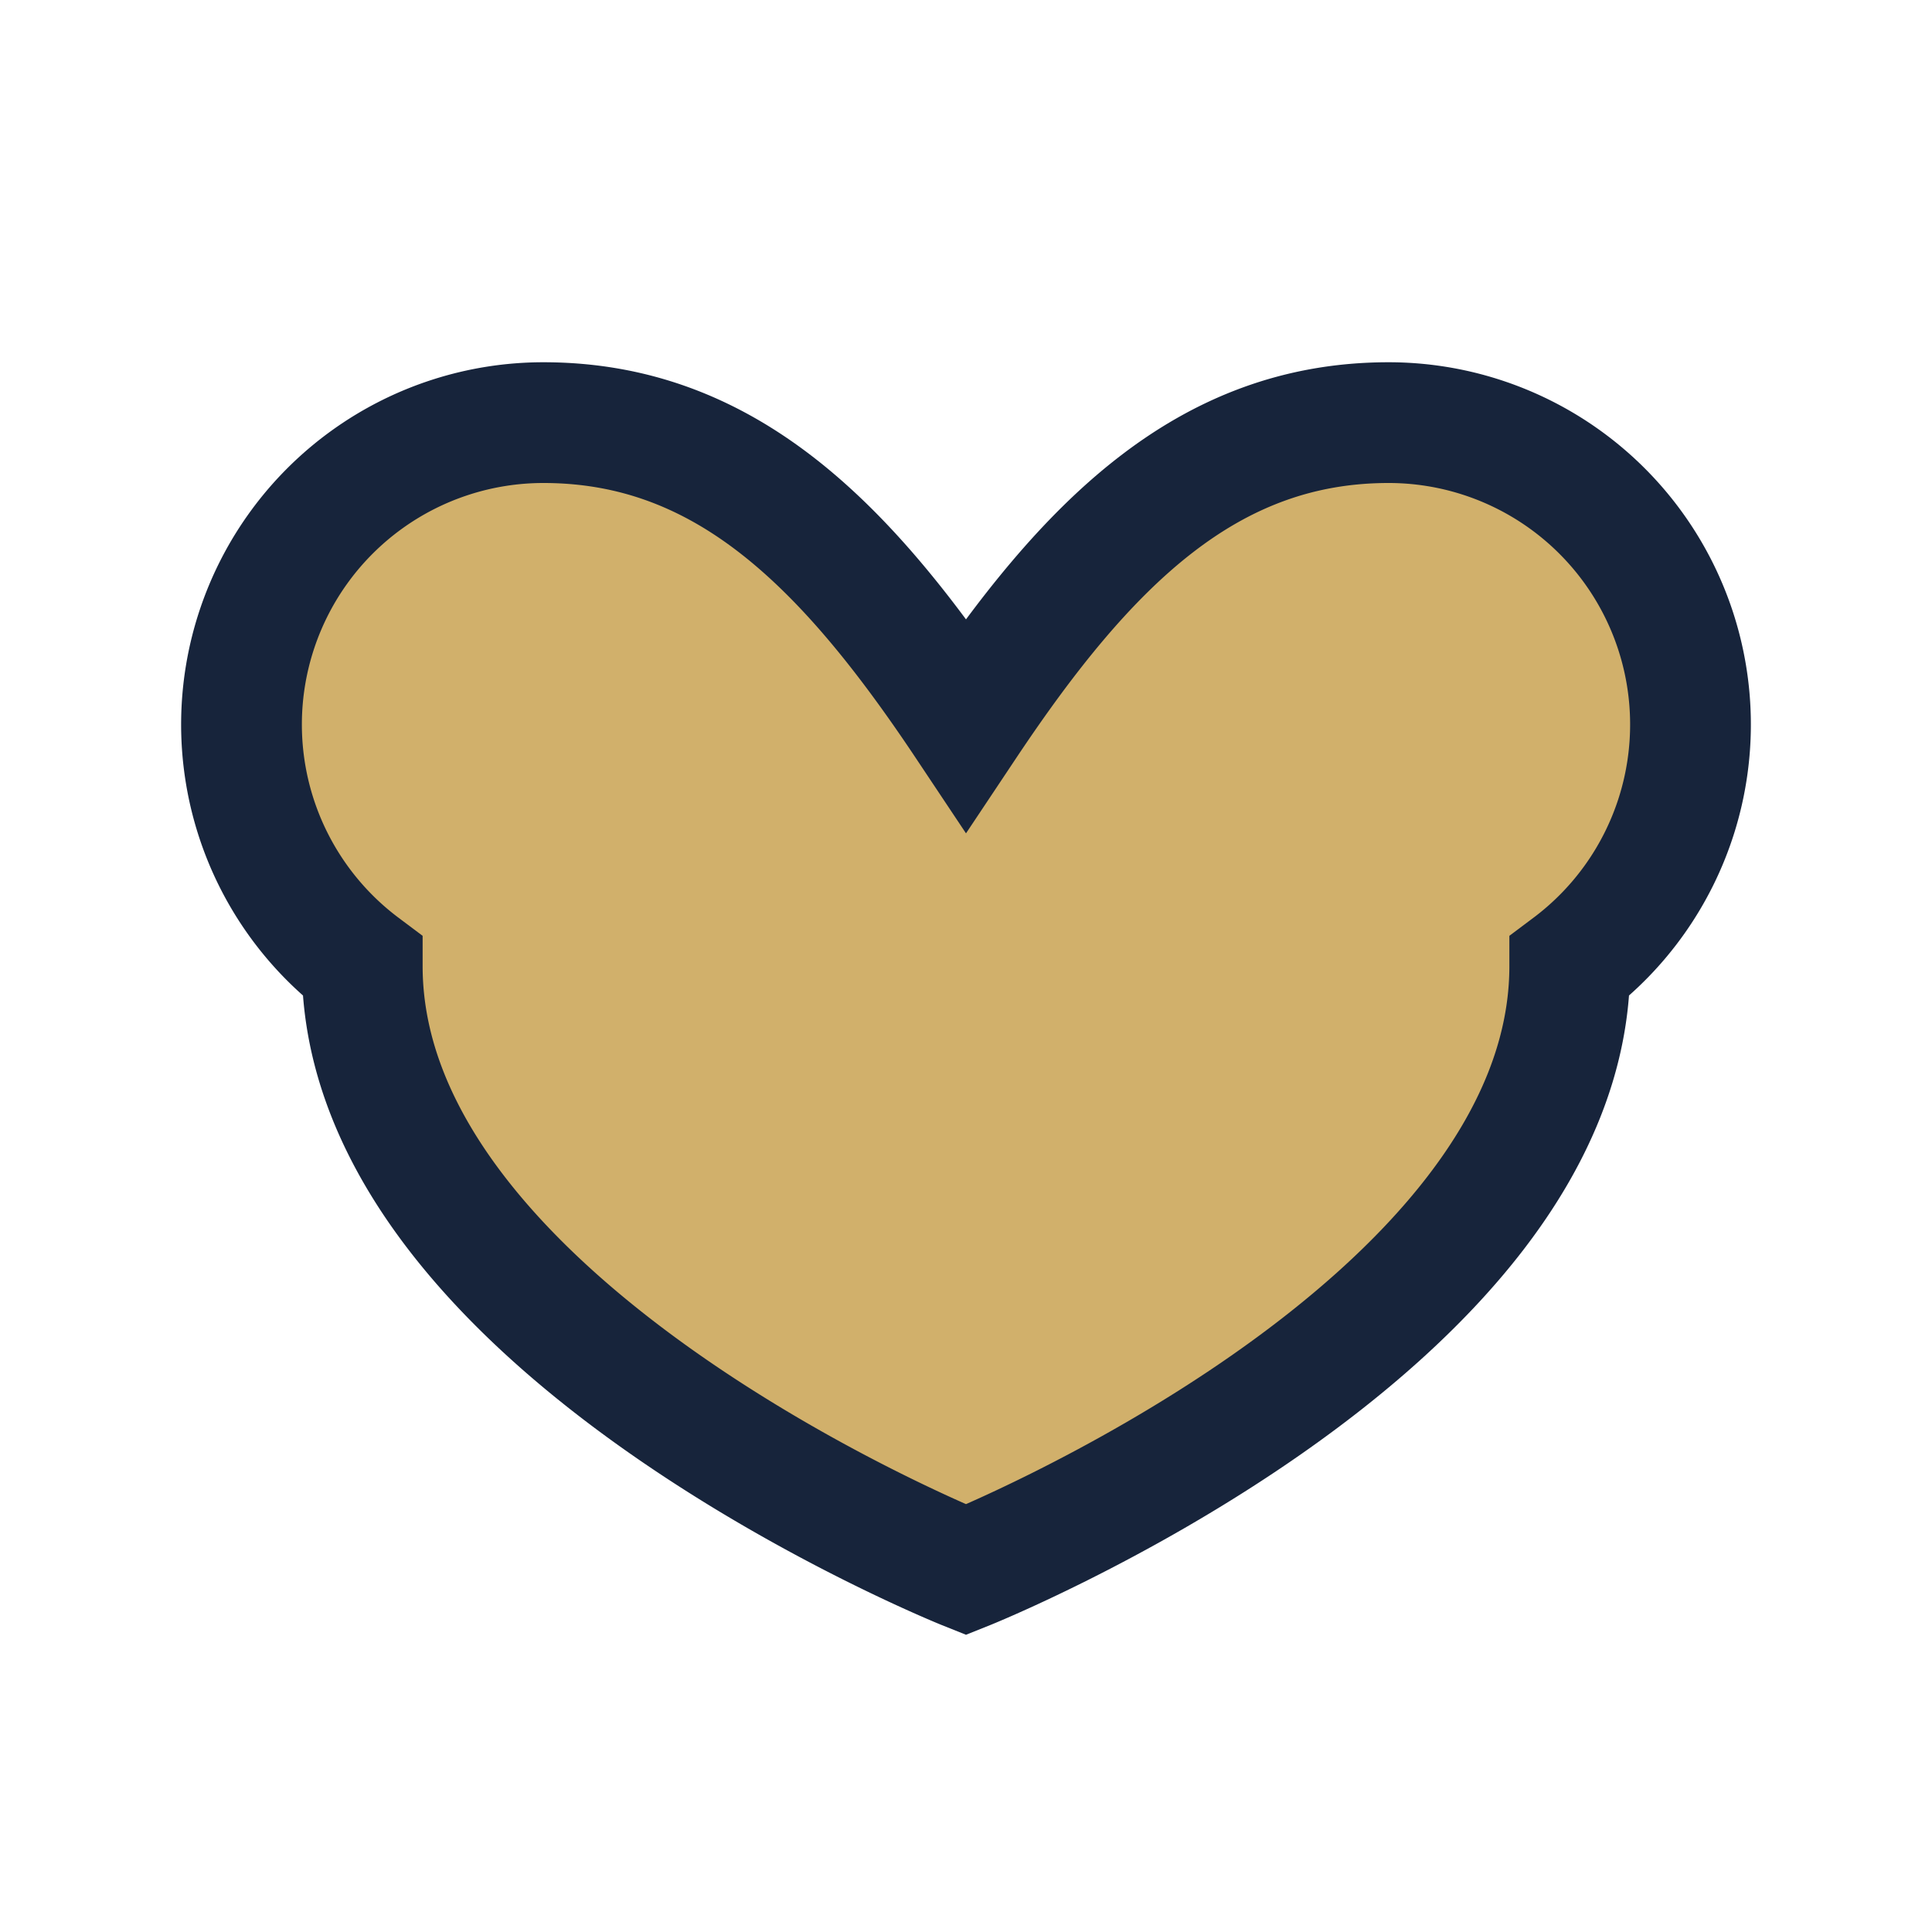 <?xml version="1.0" encoding="UTF-8"?>
<svg xmlns="http://www.w3.org/2000/svg" width="32" height="32" viewBox="0 0 32 32"><path d="M23 7c-3 0-5 2-7 5-2-3-4-5-7-5A5 5 0 006 16c0 6 10 10 10 10s10-4 10-10a5 5 0 00-3-9z" fill="#D1B06B" stroke="#17243B" stroke-width="2"/></svg>